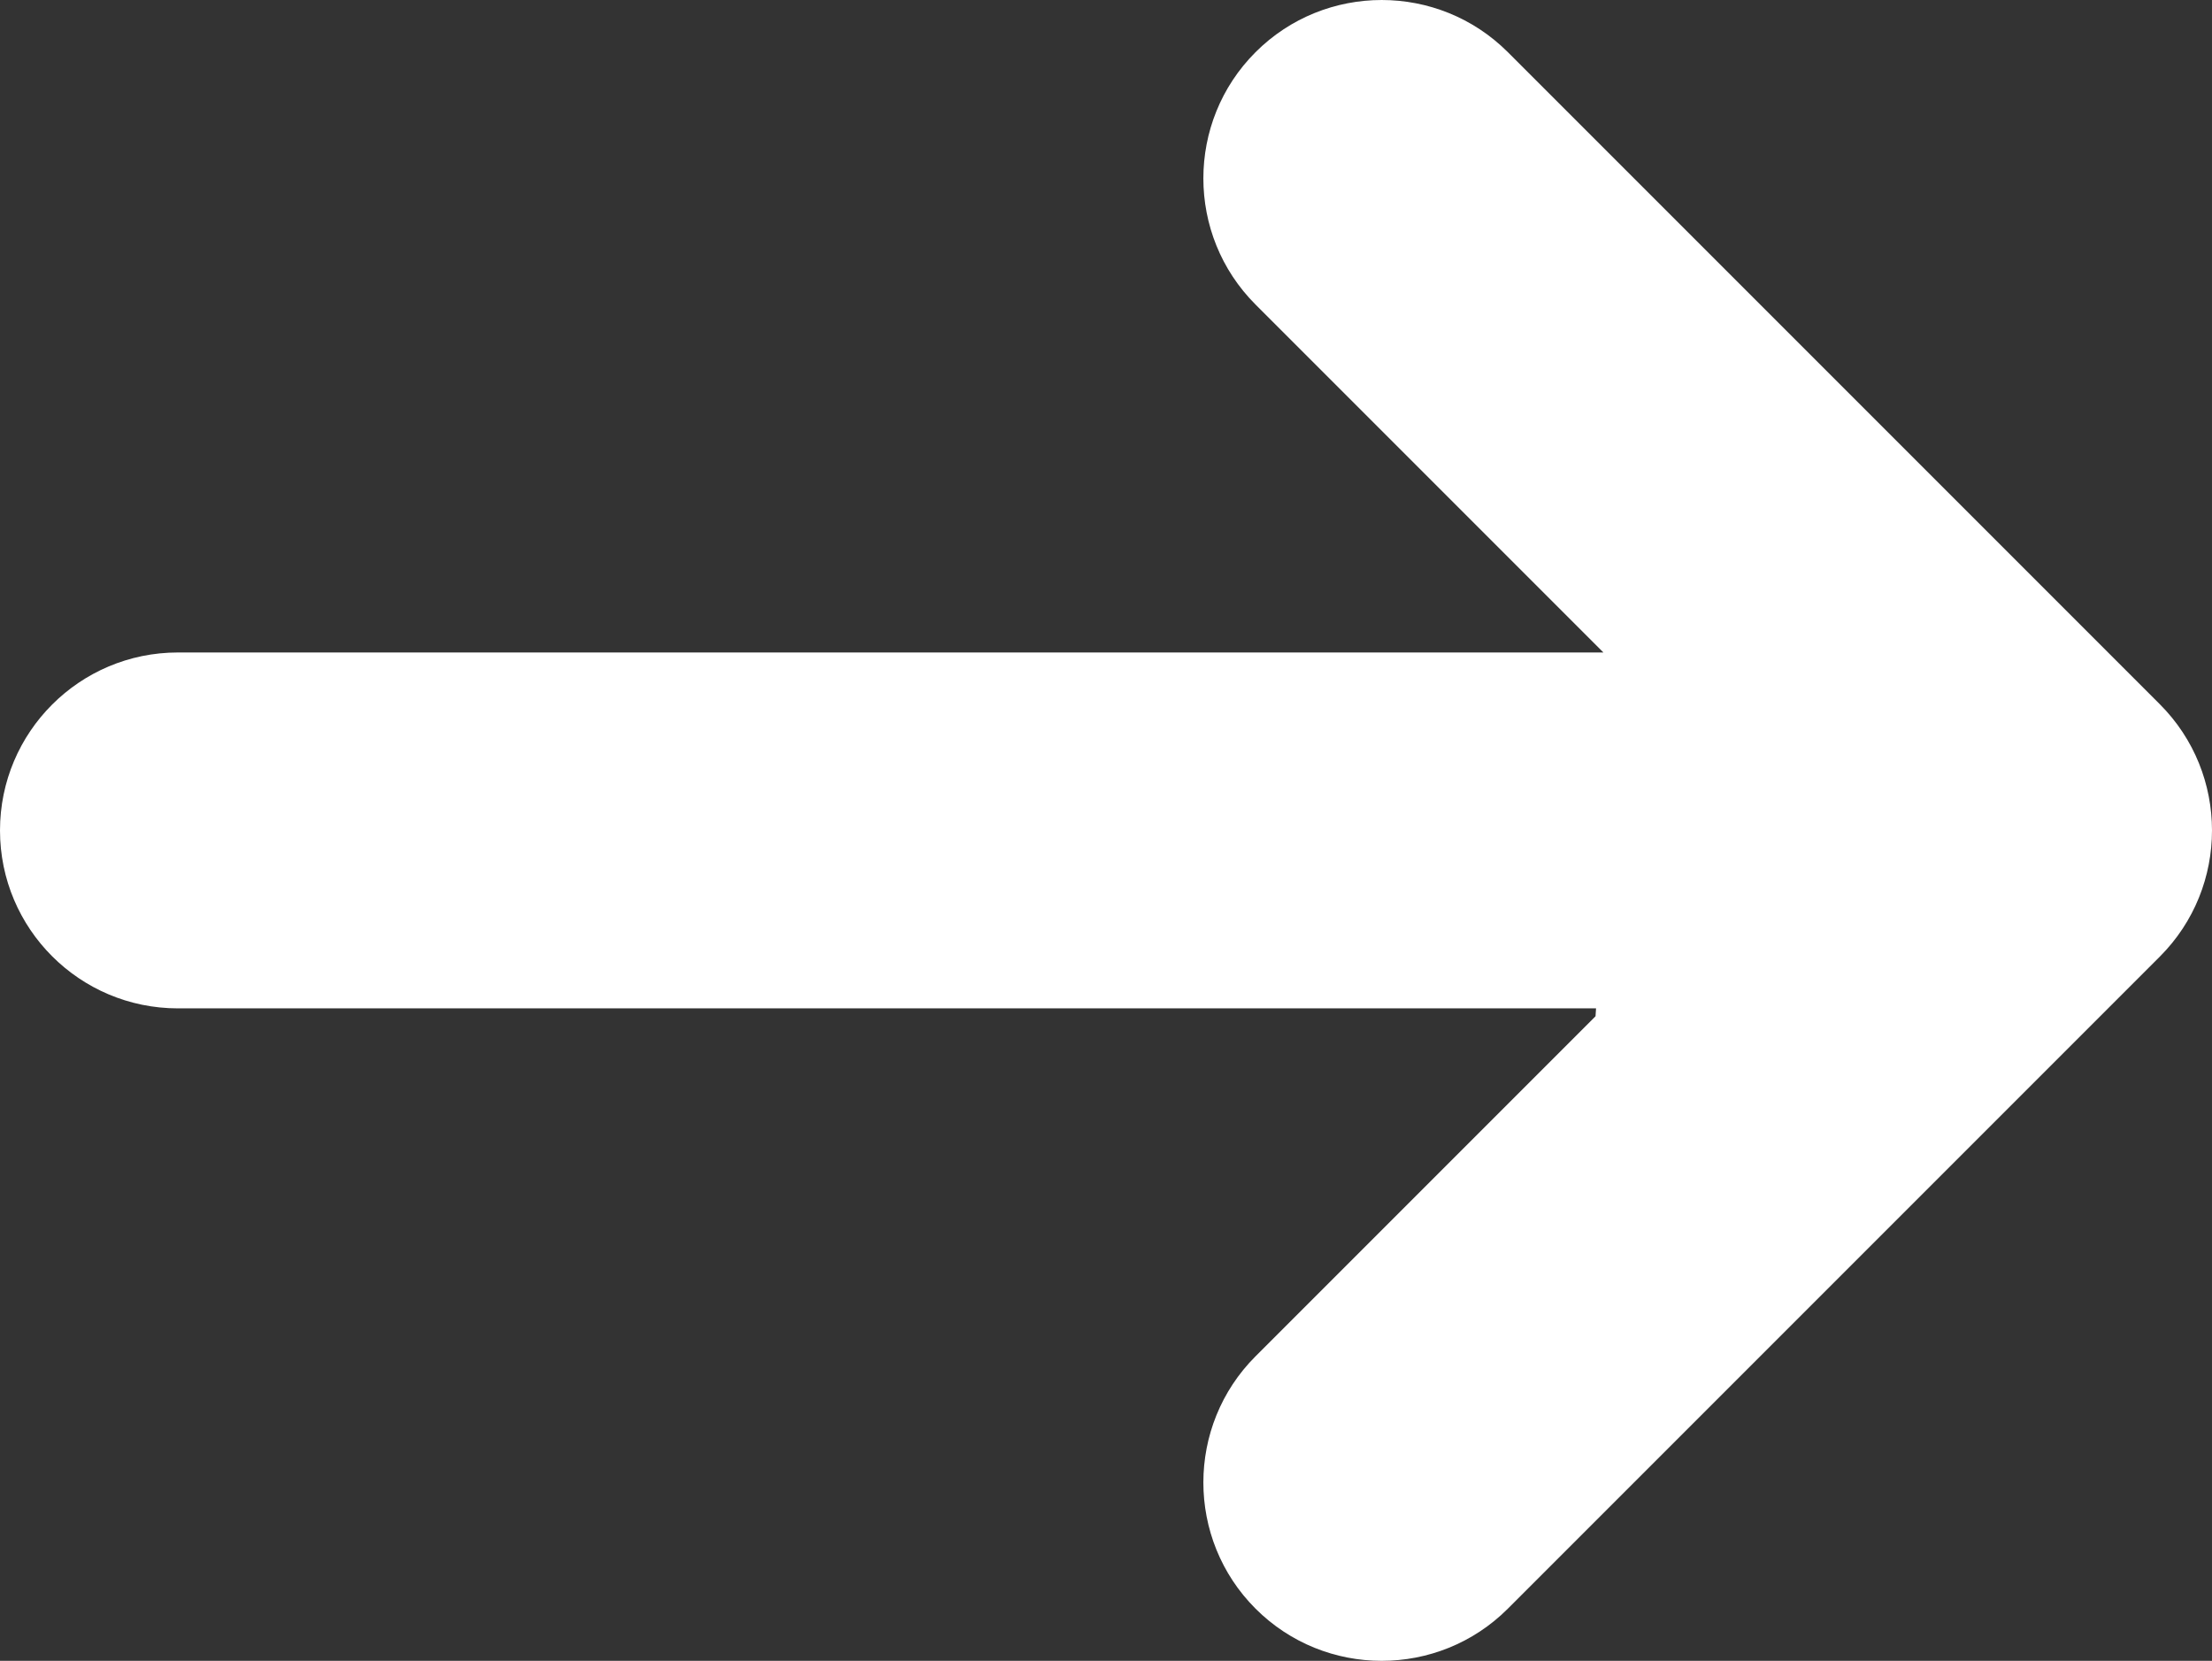 <?xml version="1.0" encoding="UTF-8"?>
<!DOCTYPE svg PUBLIC "-//W3C//DTD SVG 1.1//EN" "http://www.w3.org/Graphics/SVG/1.1/DTD/svg11.dtd">
<!-- Creator: CorelDRAW 2018 (64-Bit) -->
<svg xmlns="http://www.w3.org/2000/svg" xml:space="preserve" width="279.73mm" height="210mm" version="1.1" style="shape-rendering:geometricPrecision; text-rendering:geometricPrecision; image-rendering:optimizeQuality; fill-rule:evenodd; clip-rule:evenodd"
viewBox="0 0 7494.2 5626.08"
 xmlns:xlink="http://www.w3.org/1999/xlink">
 <rect x="0" y="0" width="7494.2" height="5626.08" fill="#333333" stroke="none"/>
 <defs>
  <style type="text/css">
   <![CDATA[
    .fil0 {fill:white}
   ]]>
  </style>
 </defs>
 <g id="Слой_x0020_1">
  <path class="fil0" d="M4253.72 4594.44c-235.67,235.67 -235.67,619.21 0,854.89 235.67,235.67 619.21,235.67 854.89,0l2208.84 -2208.84c235.67,-235.67 235.67,-619.21 0,-854.89l-2208.84 -2208.84c-235.67,-235.67 -619.21,-235.67 -854.89,0 -235.67,235.67 -235.67,619.21 0,854.89l1178.6 1178.6 -4829.53 0c-332.92,0 -602.8,269.88 -602.8,602.79 0,332.92 269.88,602.79 602.8,602.79l4804.56 0 -1.73 26.7 -1151.9 1151.91z"/>
 </g>
</svg>
